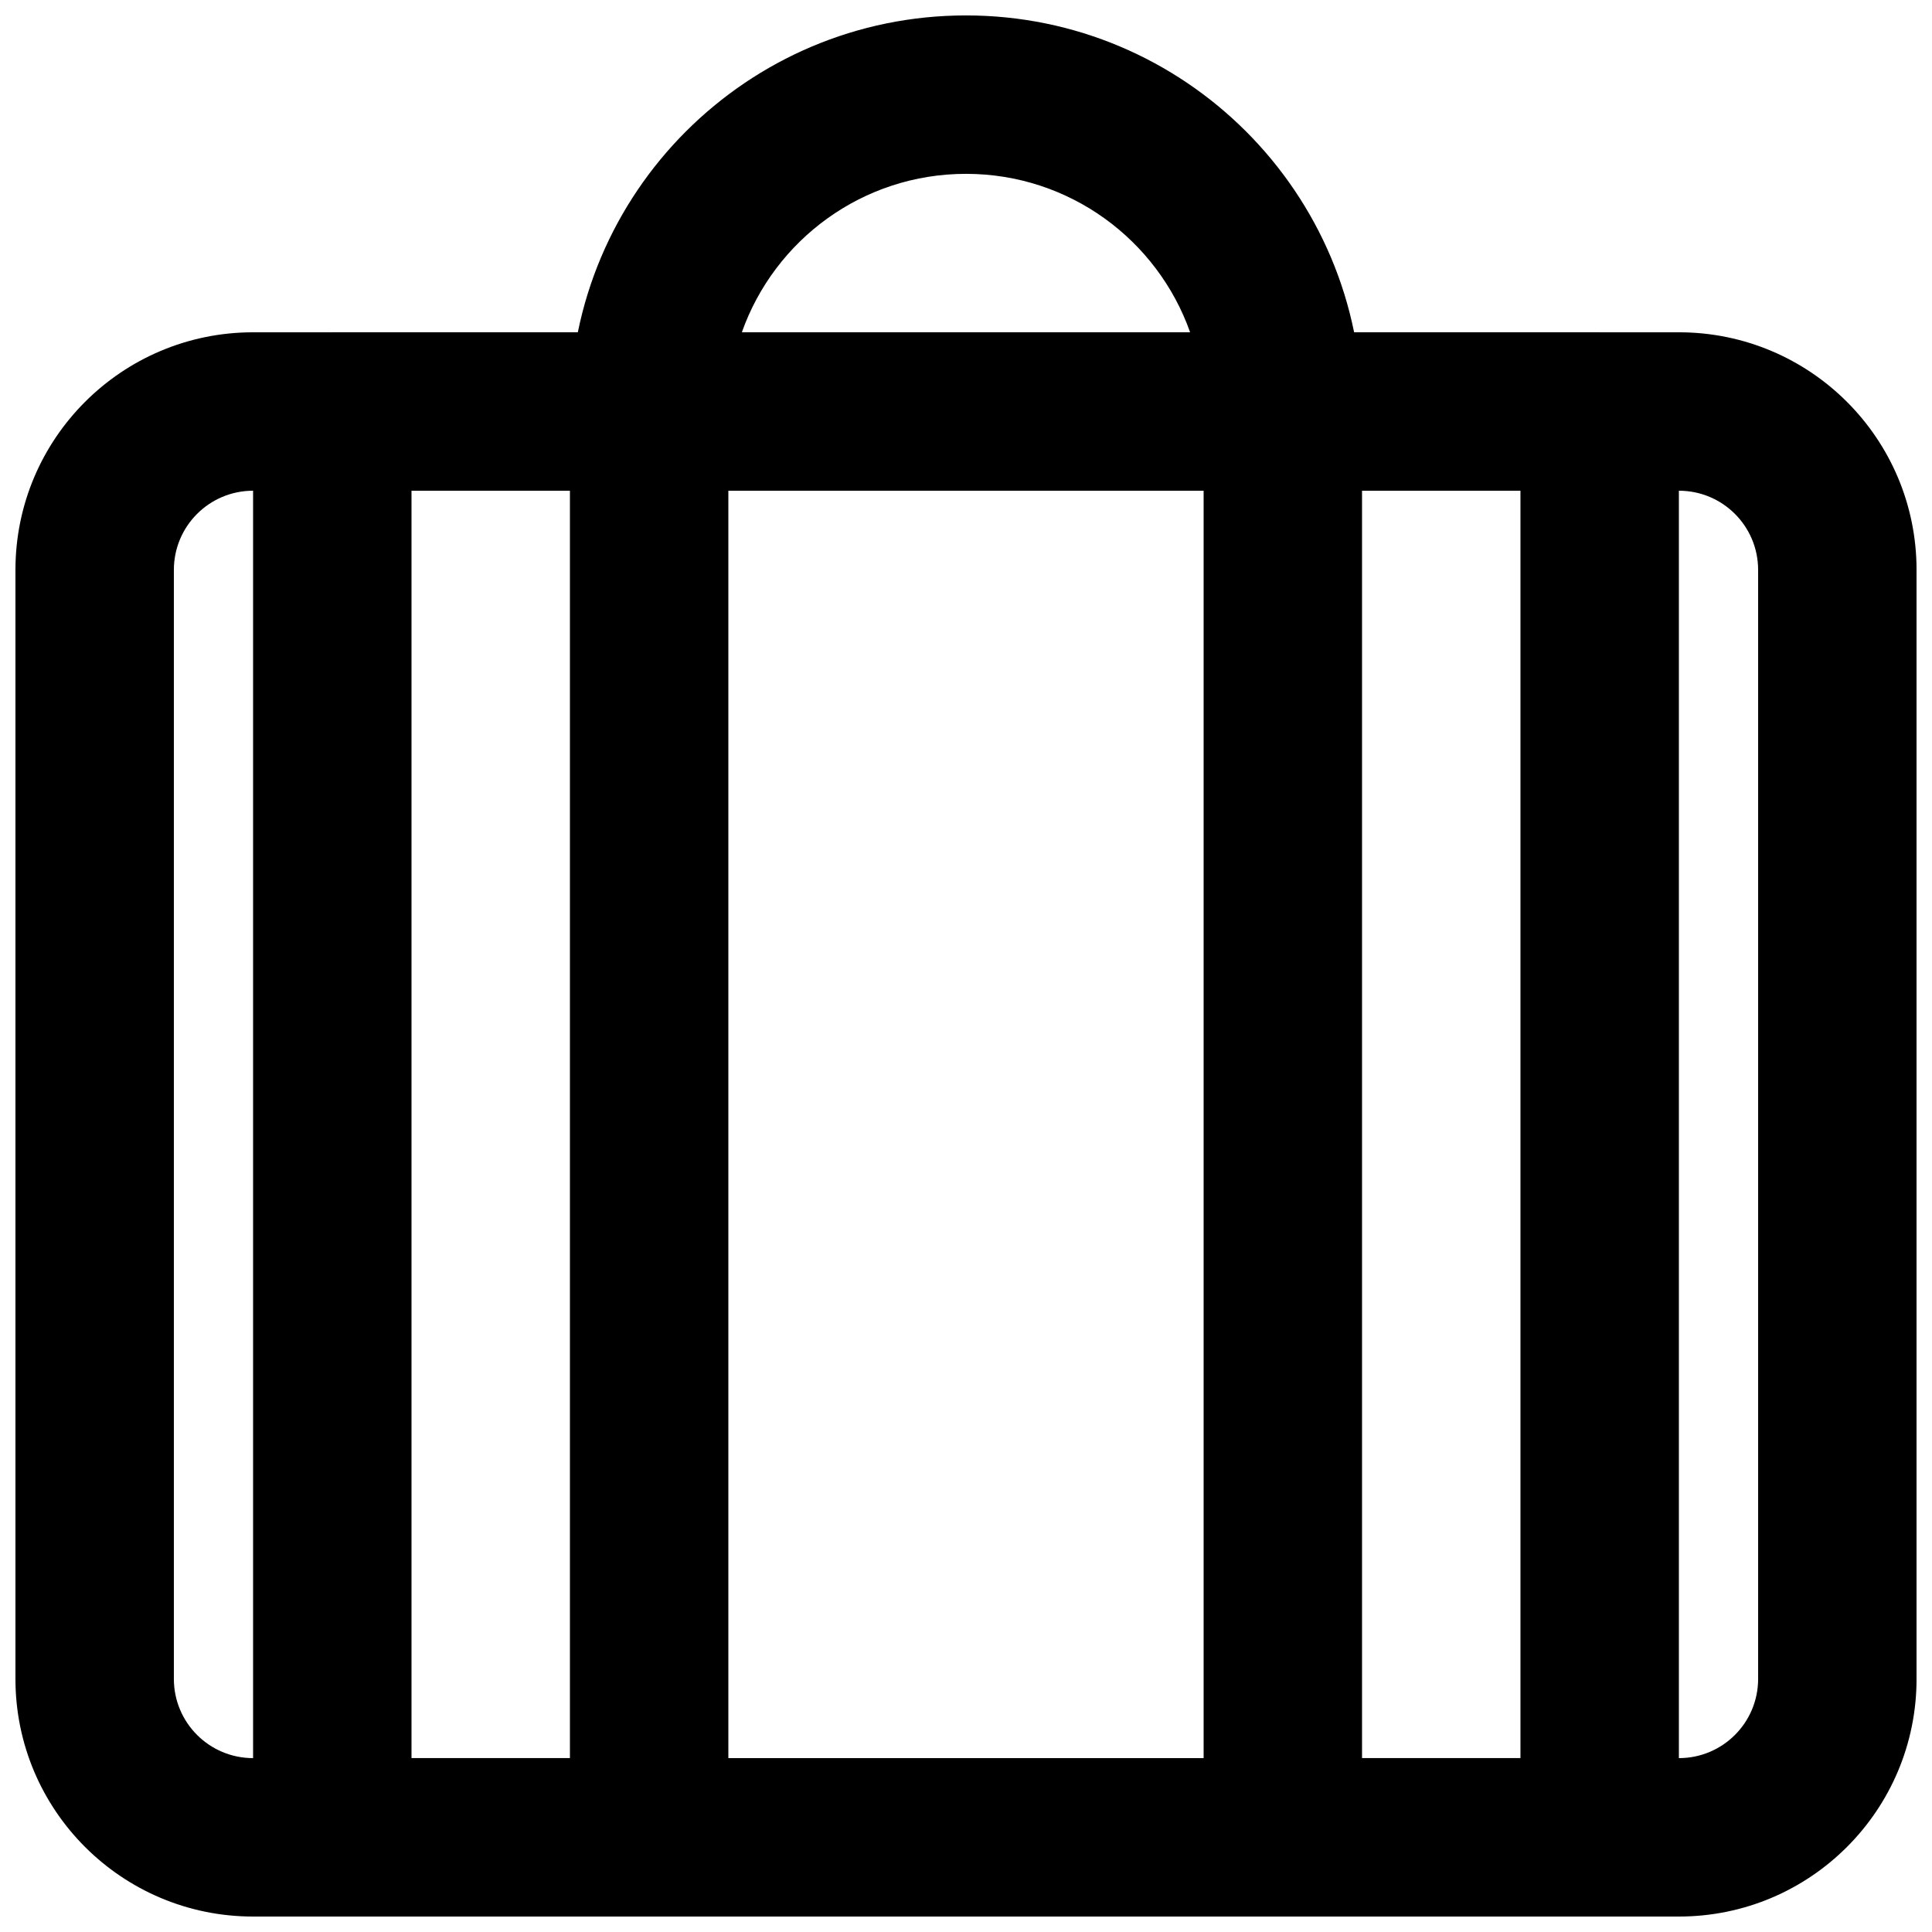 <?xml version="1.0" encoding="UTF-8"?>
<!-- Uploaded to: SVG Repo, www.svgrepo.com, Generator: SVG Repo Mixer Tools -->
<svg width="800px" height="800px" version="1.1" viewBox="144 144 512 512" xmlns="http://www.w3.org/2000/svg">
 <defs>
  <clipPath id="d">
   <path d="m148.09 232h503.81v419.9h-503.81z"/>
  </clipPath>
  <clipPath id="c">
   <path d="m211 232h127v419.9h-127z"/>
  </clipPath>
  <clipPath id="b">
   <path d="m462 232h127v419.9h-127z"/>
  </clipPath>
  <clipPath id="a">
   <path d="m295 148.09h210v126.91h-210z"/>
  </clipPath>
 </defs>
 <g>
  <g clip-path="url(#d)">
   <path d="m588.93 609.92h-377.86c-11.602 0-20.992-9.391-20.992-20.992v-293.89c0-11.602 9.391-20.992 20.992-20.992h377.86c11.605 0 20.992 9.391 20.992 20.992v293.89c0 11.602-9.387 20.992-20.992 20.992zm0 41.984c34.793 0 62.977-28.188 62.977-62.977v-293.89c0-34.789-28.184-62.977-62.977-62.977h-377.86c-34.789 0-62.977 28.188-62.977 62.977v293.89c0 34.789 28.188 62.977 62.977 62.977z" fill-rule="evenodd"/>
  </g>
  <g clip-path="url(#c)">
   <path d="m232.06 651.9h83.969c11.594 0 20.992-9.398 20.992-20.992v-377.86c0-11.594-9.398-20.992-20.992-20.992h-83.969c-11.594 0-20.992 9.398-20.992 20.992v377.86c0 11.594 9.398 20.992 20.992 20.992zm20.992-377.86h41.984v335.87h-41.984z" fill-rule="evenodd"/>
  </g>
  <g clip-path="url(#b)">
   <path d="m483.96 651.9h83.969c11.594 0 20.992-9.398 20.992-20.992v-377.86c0-11.594-9.398-20.992-20.992-20.992h-83.969c-11.59 0-20.988 9.398-20.988 20.992v377.86c0 11.594 9.398 20.992 20.988 20.992zm20.992-377.86h41.984v335.87h-41.984z" fill-rule="evenodd"/>
  </g>
  <g clip-path="url(#a)">
   <path d="m400 190.07c27.414 0 50.746 17.527 59.391 41.984h-118.79c8.648-24.457 31.977-41.984 59.395-41.984zm-104.96 62.977c0 11.594 9.398 20.992 20.992 20.992h167.93c11.594 0 20.992-9.398 20.992-20.992 0-57.965-46.992-104.96-104.96-104.96s-104.96 46.996-104.96 104.96z" fill-rule="evenodd"/>
  </g>
 </g>
</svg>